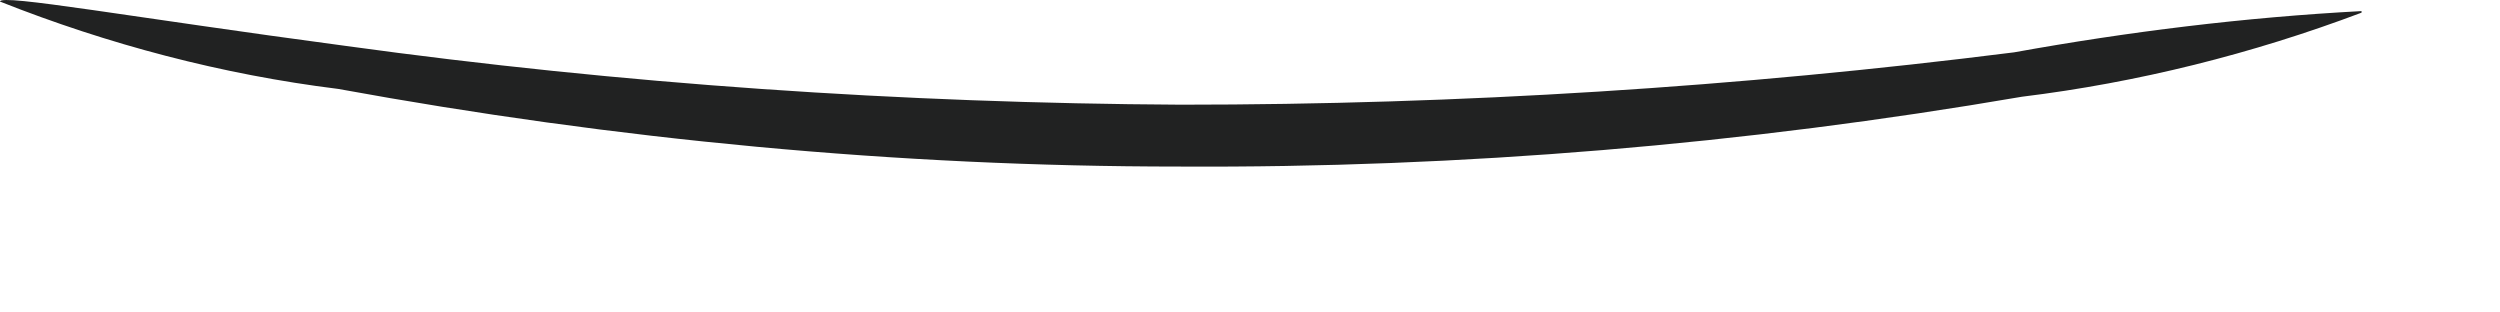 <?xml version="1.0" encoding="utf-8"?>
<svg xmlns="http://www.w3.org/2000/svg" fill="none" height="100%" overflow="visible" preserveAspectRatio="none" style="display: block;" viewBox="0 0 16 2" width="100%">
<path d="M15.114 0.081C14.414 0.345 13.682 0.528 12.941 0.619C11.163 0.924 9.355 1.076 7.547 1.066C5.739 1.066 3.941 0.894 2.164 0.569C1.422 0.477 0.691 0.284 0 0.01C0 -0.041 0.843 0.111 2.214 0.294C3.982 0.538 5.77 0.66 7.557 0.67C9.345 0.67 11.123 0.558 12.89 0.335C13.621 0.203 14.363 0.111 15.114 0.071V0.081Z" fill="#212222" id="Vector"/>
</svg>